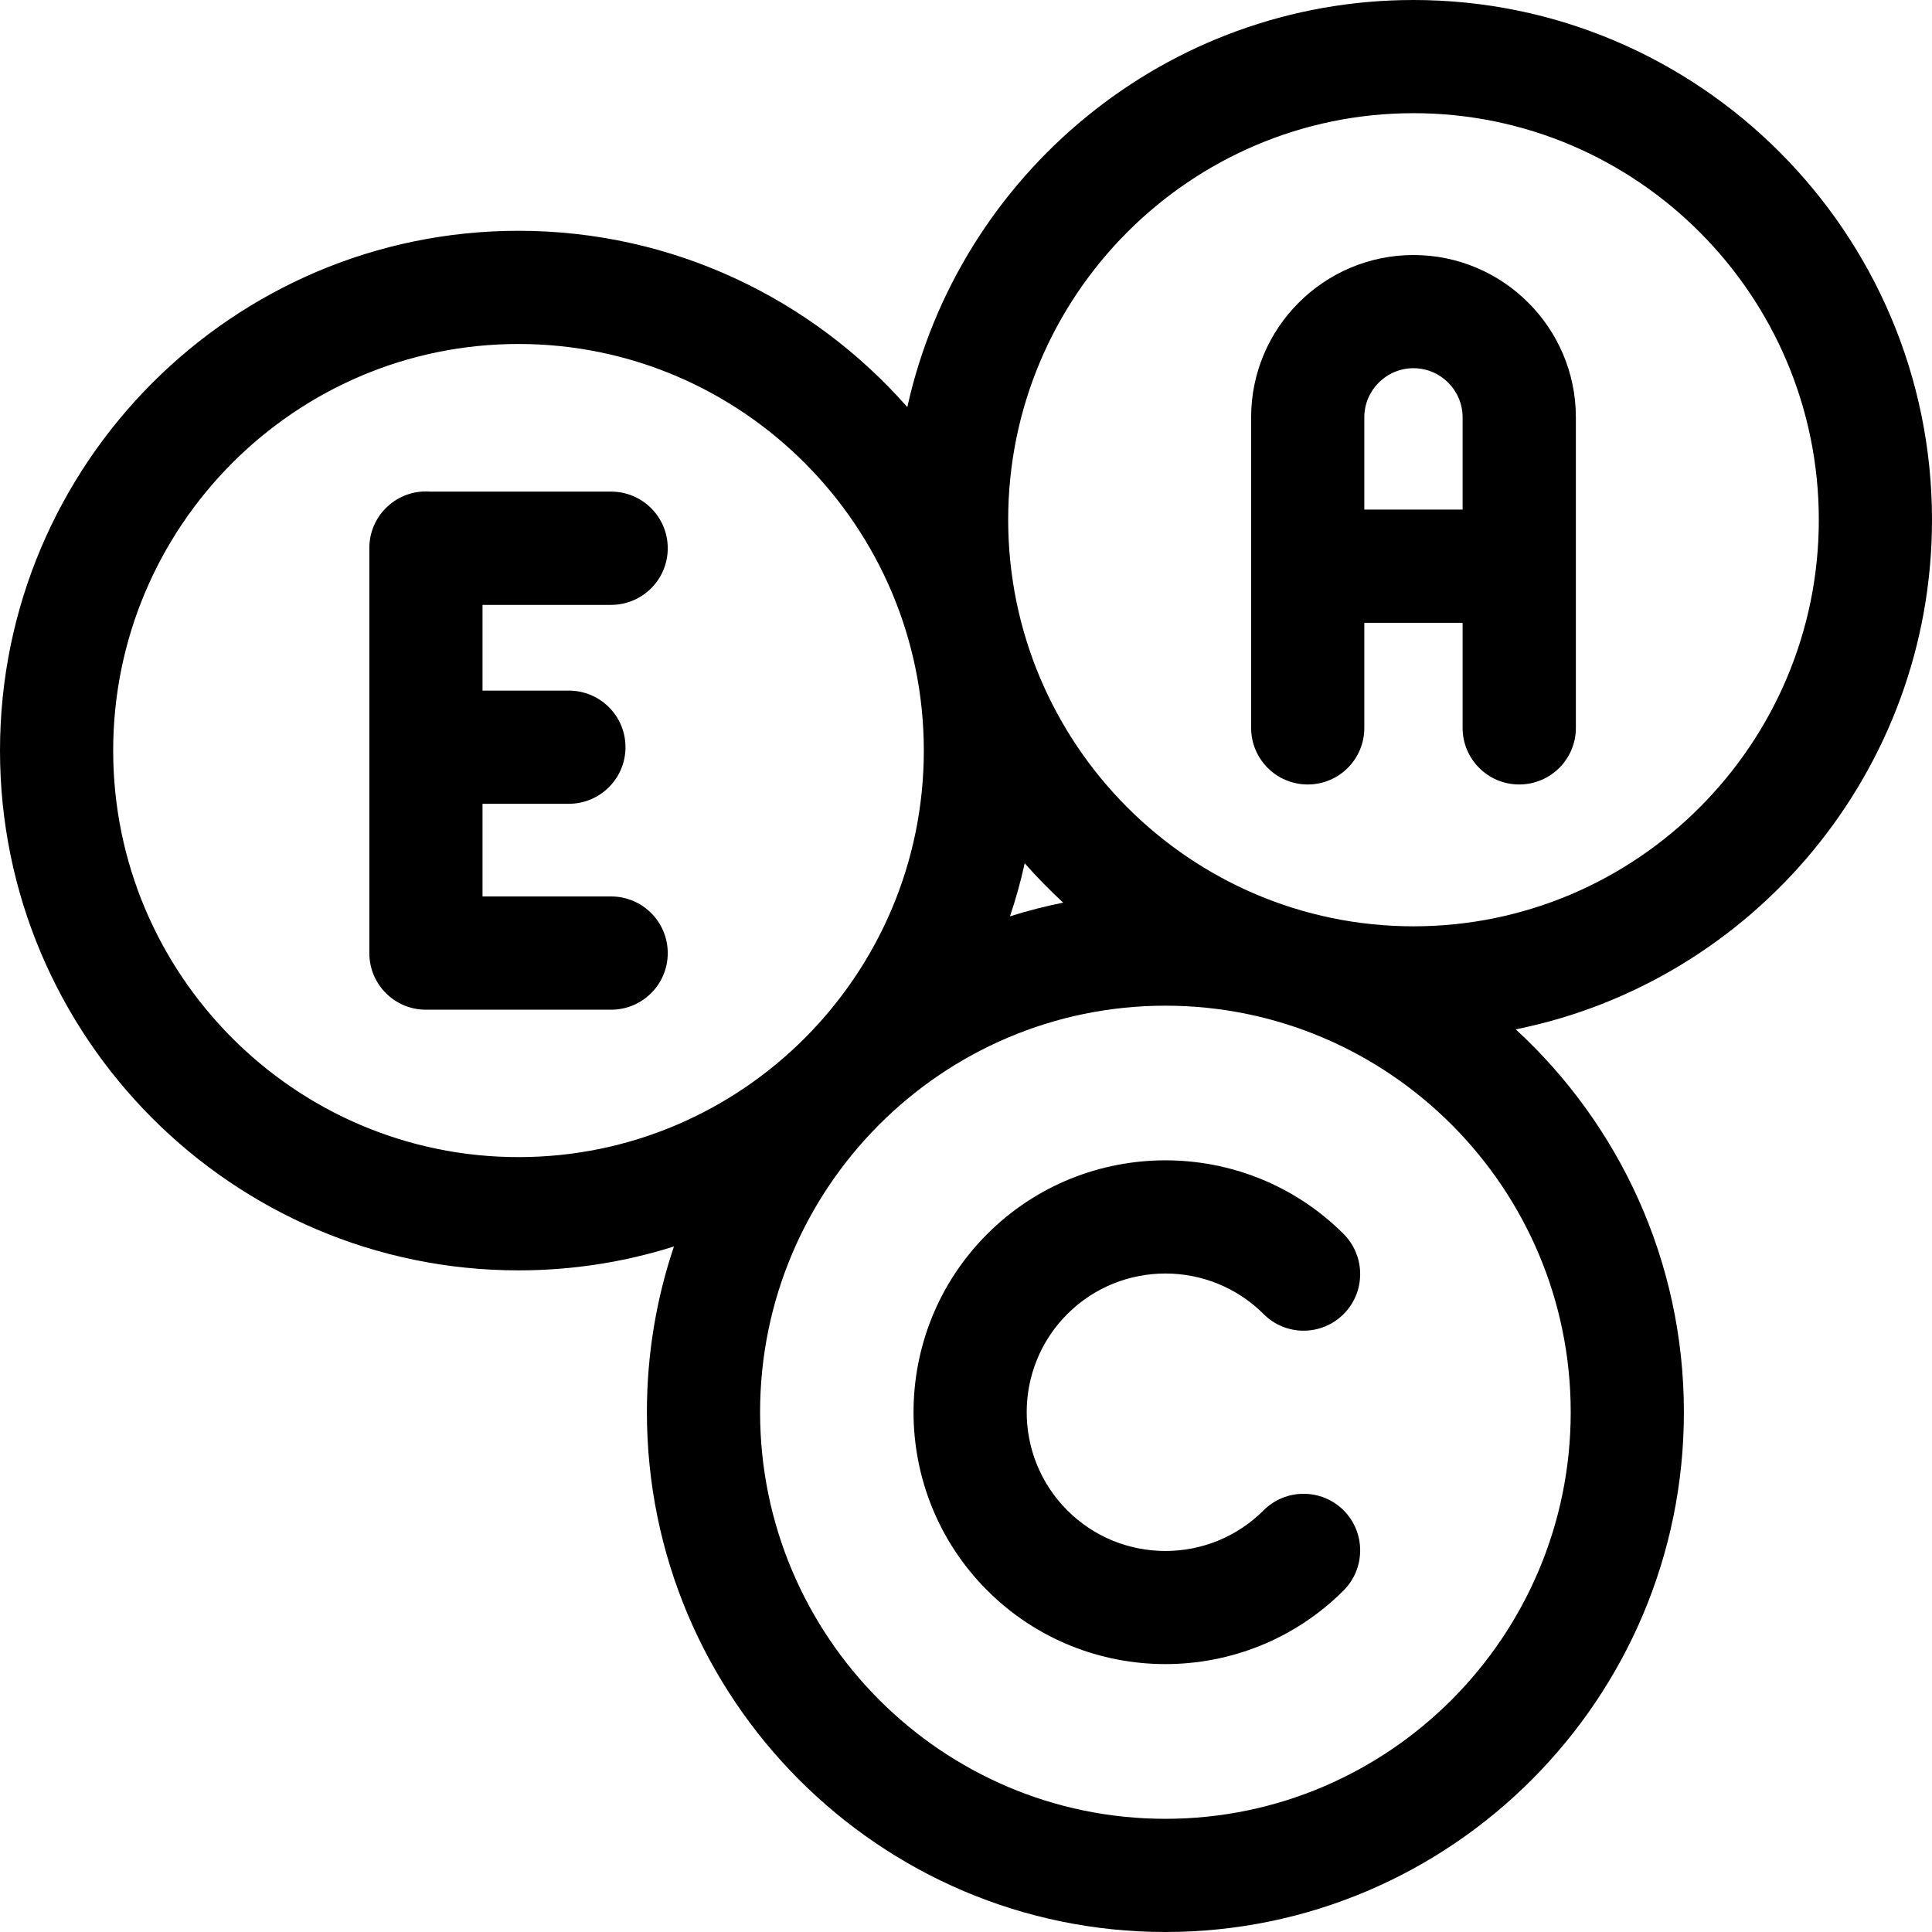 <svg width="24" height="24" viewBox="0 0 24 24" fill="none" xmlns="http://www.w3.org/2000/svg">
<g clip-path="url(#clip0_2095_61671)">
<path d="M24 6.457C24 2.897 21.11 0 17.559 0C14.487 0 11.911 2.167 11.271 5.057C10.09 3.715 8.362 2.867 6.441 2.867C2.889 2.867 0 5.764 0 9.324C0 12.884 2.889 15.781 6.441 15.781C7.114 15.781 7.762 15.677 8.372 15.484C8.154 16.131 8.036 16.823 8.036 17.543C8.036 21.104 10.926 24 14.477 24C18.029 24 20.918 21.104 20.918 17.543C20.918 15.663 20.112 13.968 18.829 12.787C21.774 12.194 24 9.581 24 6.457ZM13.207 11.213C12.982 11.258 12.762 11.315 12.546 11.383C12.619 11.168 12.68 10.948 12.729 10.724C12.88 10.895 13.04 11.058 13.207 11.213ZM1.406 9.324C1.406 6.539 3.665 4.273 6.441 4.273C9.217 4.273 11.476 6.539 11.476 9.324C11.476 12.109 9.217 14.374 6.441 14.374C3.665 14.374 1.406 12.109 1.406 9.324ZM19.512 17.543C19.512 20.328 17.253 22.594 14.477 22.594C11.701 22.594 9.442 20.328 9.442 17.543C9.442 14.758 11.701 12.493 14.477 12.493C17.253 12.493 19.512 14.758 19.512 17.543ZM17.559 11.507C14.783 11.507 12.524 9.242 12.524 6.457C12.524 3.672 14.783 1.406 17.559 1.406C20.335 1.406 22.594 3.672 22.594 6.457C22.594 9.242 20.335 11.507 17.559 11.507Z" fill="black"/>
<path d="M17.559 3.168C16.447 3.168 15.542 4.073 15.542 5.184V9.042C15.542 9.431 15.857 9.745 16.245 9.745C16.634 9.745 16.948 9.431 16.948 9.042V7.737H18.169V9.042C18.169 9.431 18.484 9.745 18.872 9.745C19.261 9.745 19.576 9.431 19.576 9.042V5.184C19.576 4.073 18.671 3.168 17.559 3.168ZM16.948 6.33V5.184C16.948 4.848 17.222 4.574 17.559 4.574C17.895 4.574 18.169 4.848 18.169 5.184V6.33H16.948Z" fill="black"/>
<path d="M15.697 16.324C15.971 16.599 16.416 16.599 16.691 16.324C16.965 16.049 16.965 15.604 16.691 15.329C15.47 14.109 13.484 14.109 12.264 15.329C11.043 16.55 11.043 18.536 12.264 19.757C12.874 20.367 13.676 20.672 14.477 20.672C15.279 20.672 16.081 20.367 16.691 19.757C16.965 19.482 16.965 19.037 16.691 18.762C16.416 18.488 15.971 18.488 15.697 18.762C15.024 19.435 13.93 19.435 13.258 18.762C12.586 18.09 12.586 16.996 13.258 16.324C13.93 15.652 15.024 15.652 15.697 16.324Z" fill="black"/>
<path d="M7.591 7.514C7.98 7.514 8.295 7.199 8.295 6.811C8.295 6.422 7.98 6.107 7.591 6.107H5.35C5.33 6.106 5.311 6.105 5.291 6.105C4.902 6.105 4.588 6.42 4.588 6.808V11.84C4.588 12.228 4.902 12.543 5.291 12.543H7.591C7.98 12.543 8.295 12.228 8.295 11.84C8.295 11.451 7.98 11.136 7.591 11.136H5.994V9.985H7.066C7.455 9.985 7.77 9.67 7.77 9.282C7.77 8.893 7.455 8.579 7.066 8.579H5.994V7.514H7.591Z" fill="black"/>
</g>
<defs>
<clipPath id="clip0_2095_61671">
<rect width="24" height="24" fill="white"/>
</clipPath>
</defs>
</svg>
